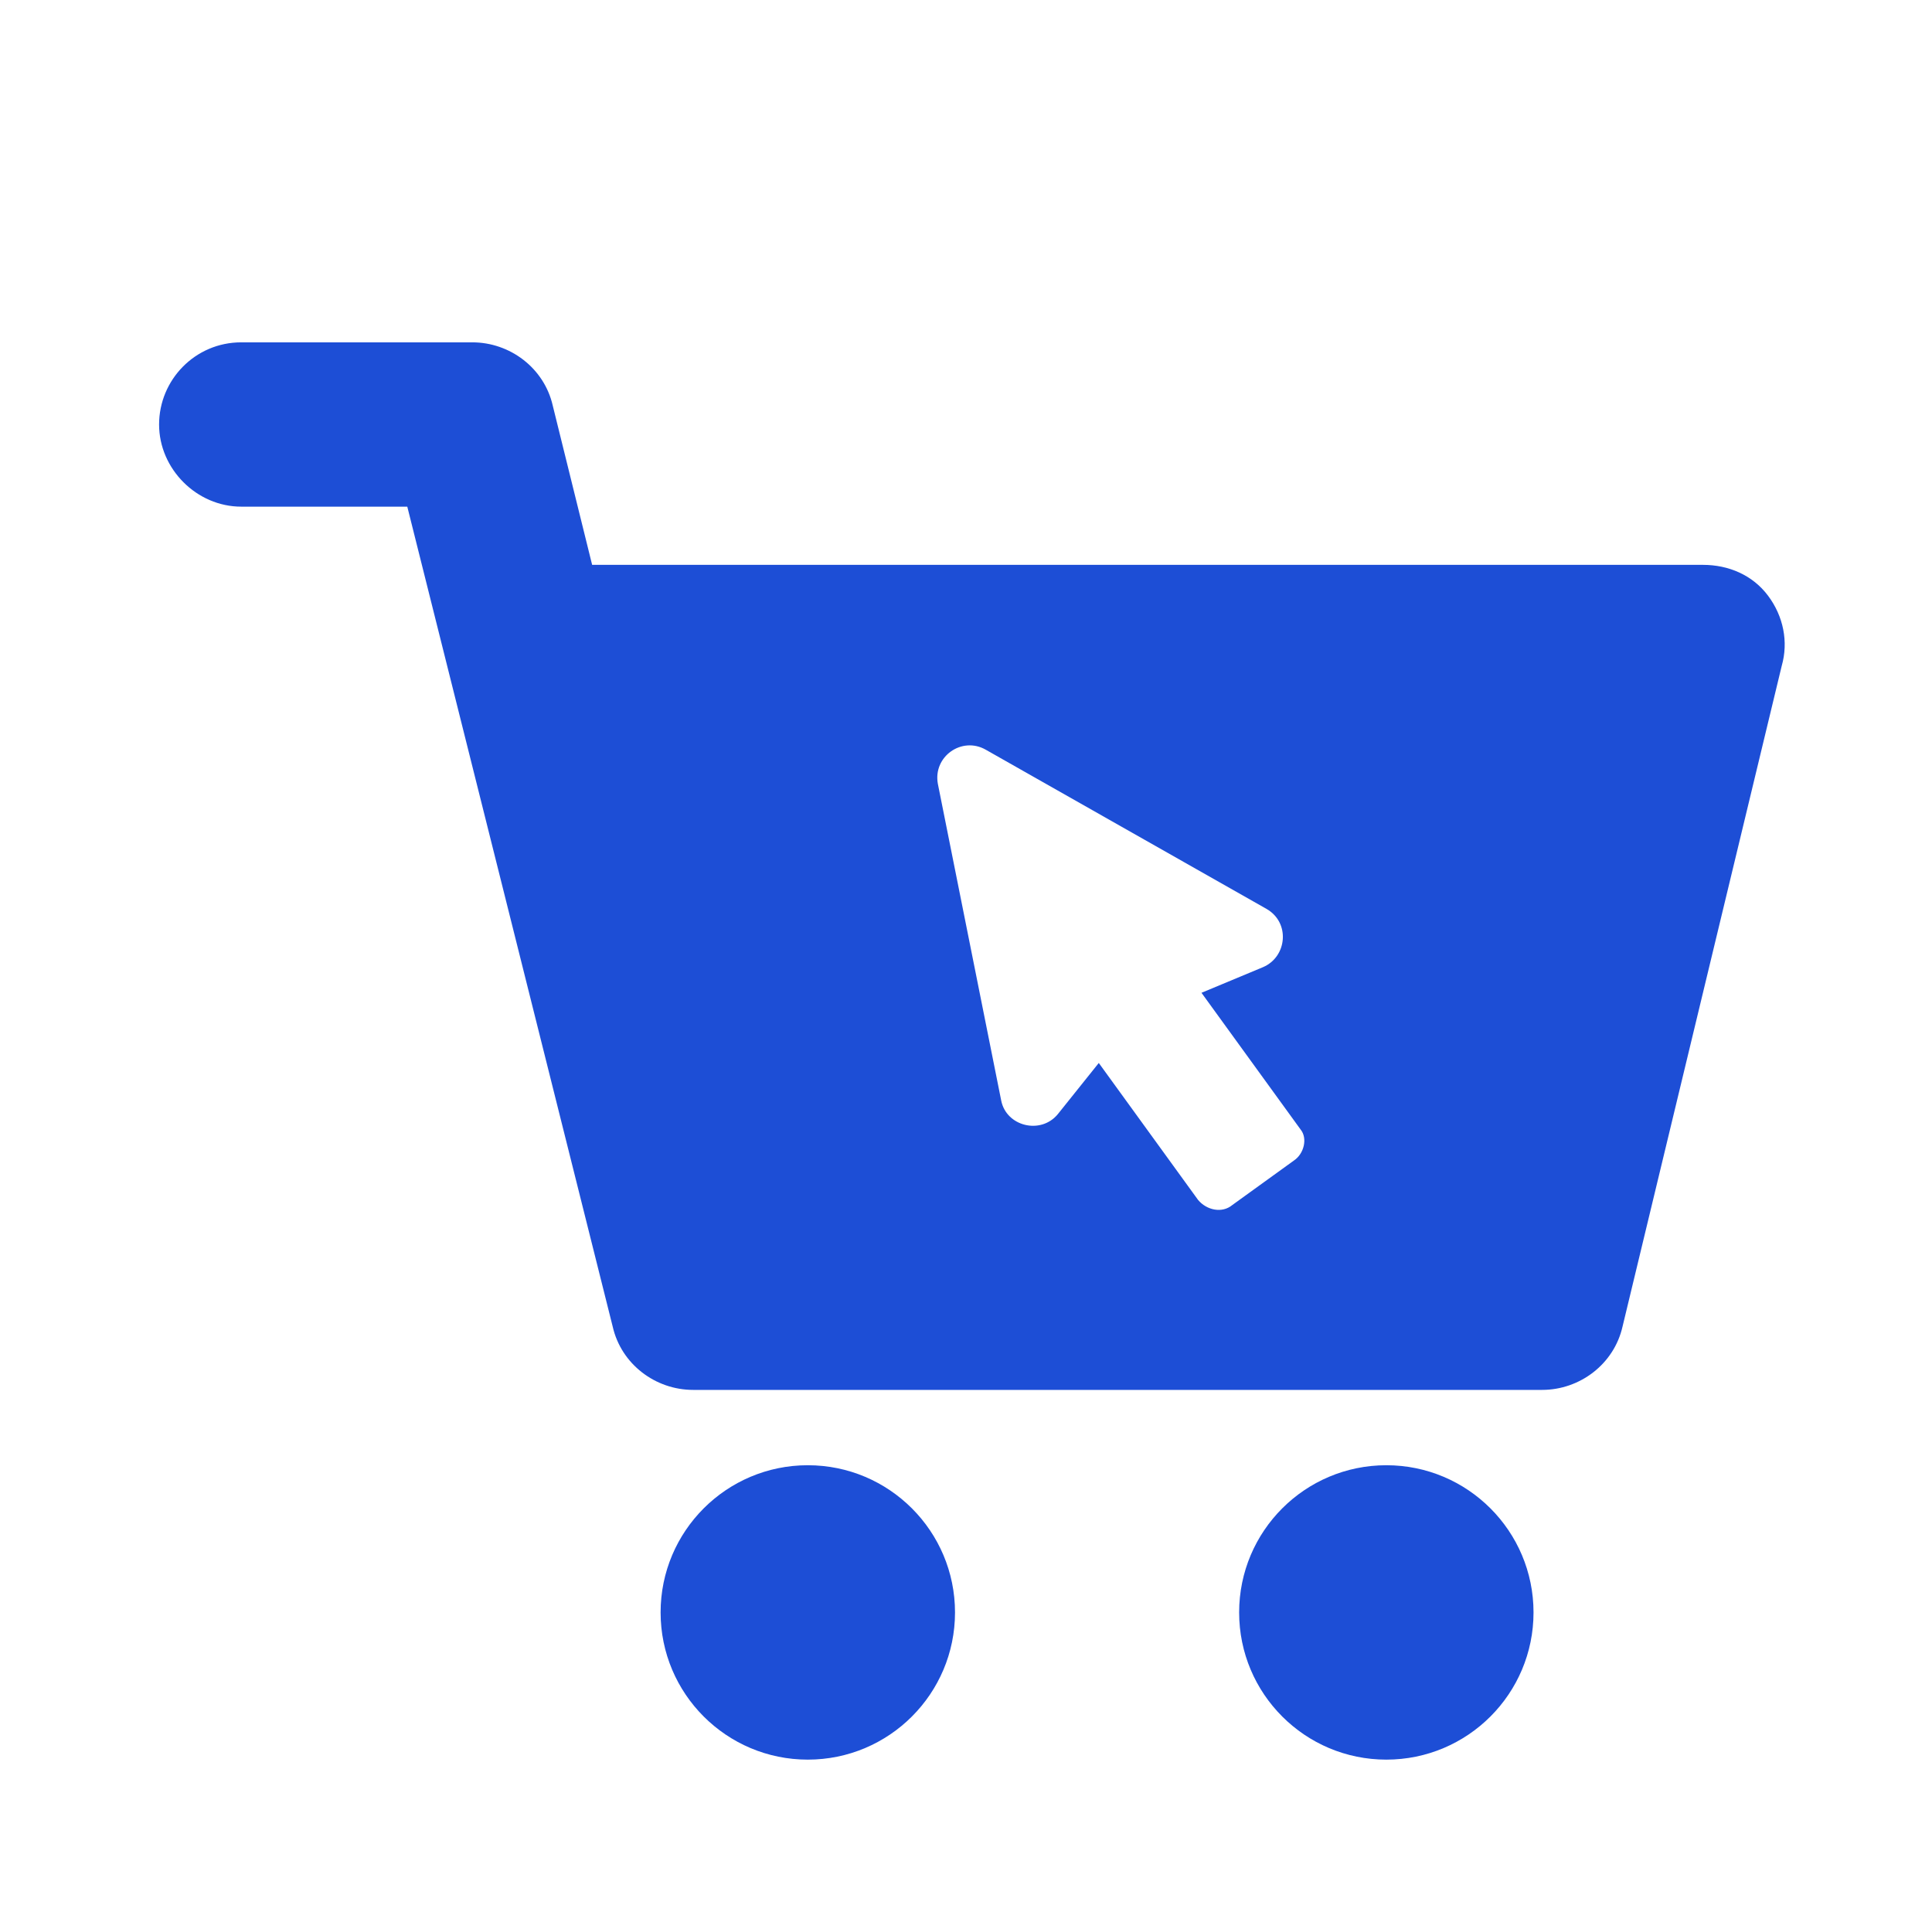 <svg width="96" height="95" viewBox="0 0 96 95" fill="none" xmlns="http://www.w3.org/2000/svg">
<g clip-path="url(#clip0_1909_24275)">
<path d="M40.139 87.431C44.179 87.431 47.454 84.157 47.454 80.117C47.454 76.078 44.179 72.803 40.139 72.803C36.1 72.803 32.825 76.078 32.825 80.117C32.825 84.157 36.1 87.431 40.139 87.431Z" fill="#1D4ED6"/>
<path d="M68.886 87.431C72.926 87.431 76.2 84.157 76.2 80.117C76.2 76.078 72.926 72.803 68.886 72.803C64.847 72.803 61.572 76.078 61.572 80.117C61.572 84.157 64.847 87.431 68.886 87.431Z" fill="#1D4ED6"/>
<path d="M87.852 29.597C87.087 28.576 85.896 28.066 84.62 28.066H29.423L27.467 20.157C27.041 18.285 25.34 17.01 23.469 17.01H11.988C9.691 17.01 7.905 18.881 7.905 21.092C7.905 23.303 9.776 25.174 11.988 25.174H20.238L30.444 65.913C30.869 67.784 32.57 69.06 34.441 69.06H76.626C78.497 69.06 80.198 67.784 80.623 65.913L88.533 33.084C88.873 31.893 88.618 30.618 87.852 29.597ZM64.293 57.664L61.232 59.875C60.721 60.3 59.956 60.13 59.531 59.62L54.598 52.816L52.556 55.367C51.706 56.388 50.005 55.963 49.75 54.687L46.603 38.953C46.348 37.592 47.794 36.571 48.984 37.252L62.933 45.161C64.123 45.842 63.953 47.543 62.763 48.053L59.701 49.329L64.634 56.133C64.974 56.558 64.804 57.323 64.293 57.664Z" fill="#1D4ED6"/>
</g>
<defs>
<clipPath id="clip0_1909_24275">
<rect width="94.77" height="94.77" fill="white" transform="translate(0.615)"/>
</clipPath>
</defs>
</svg>
